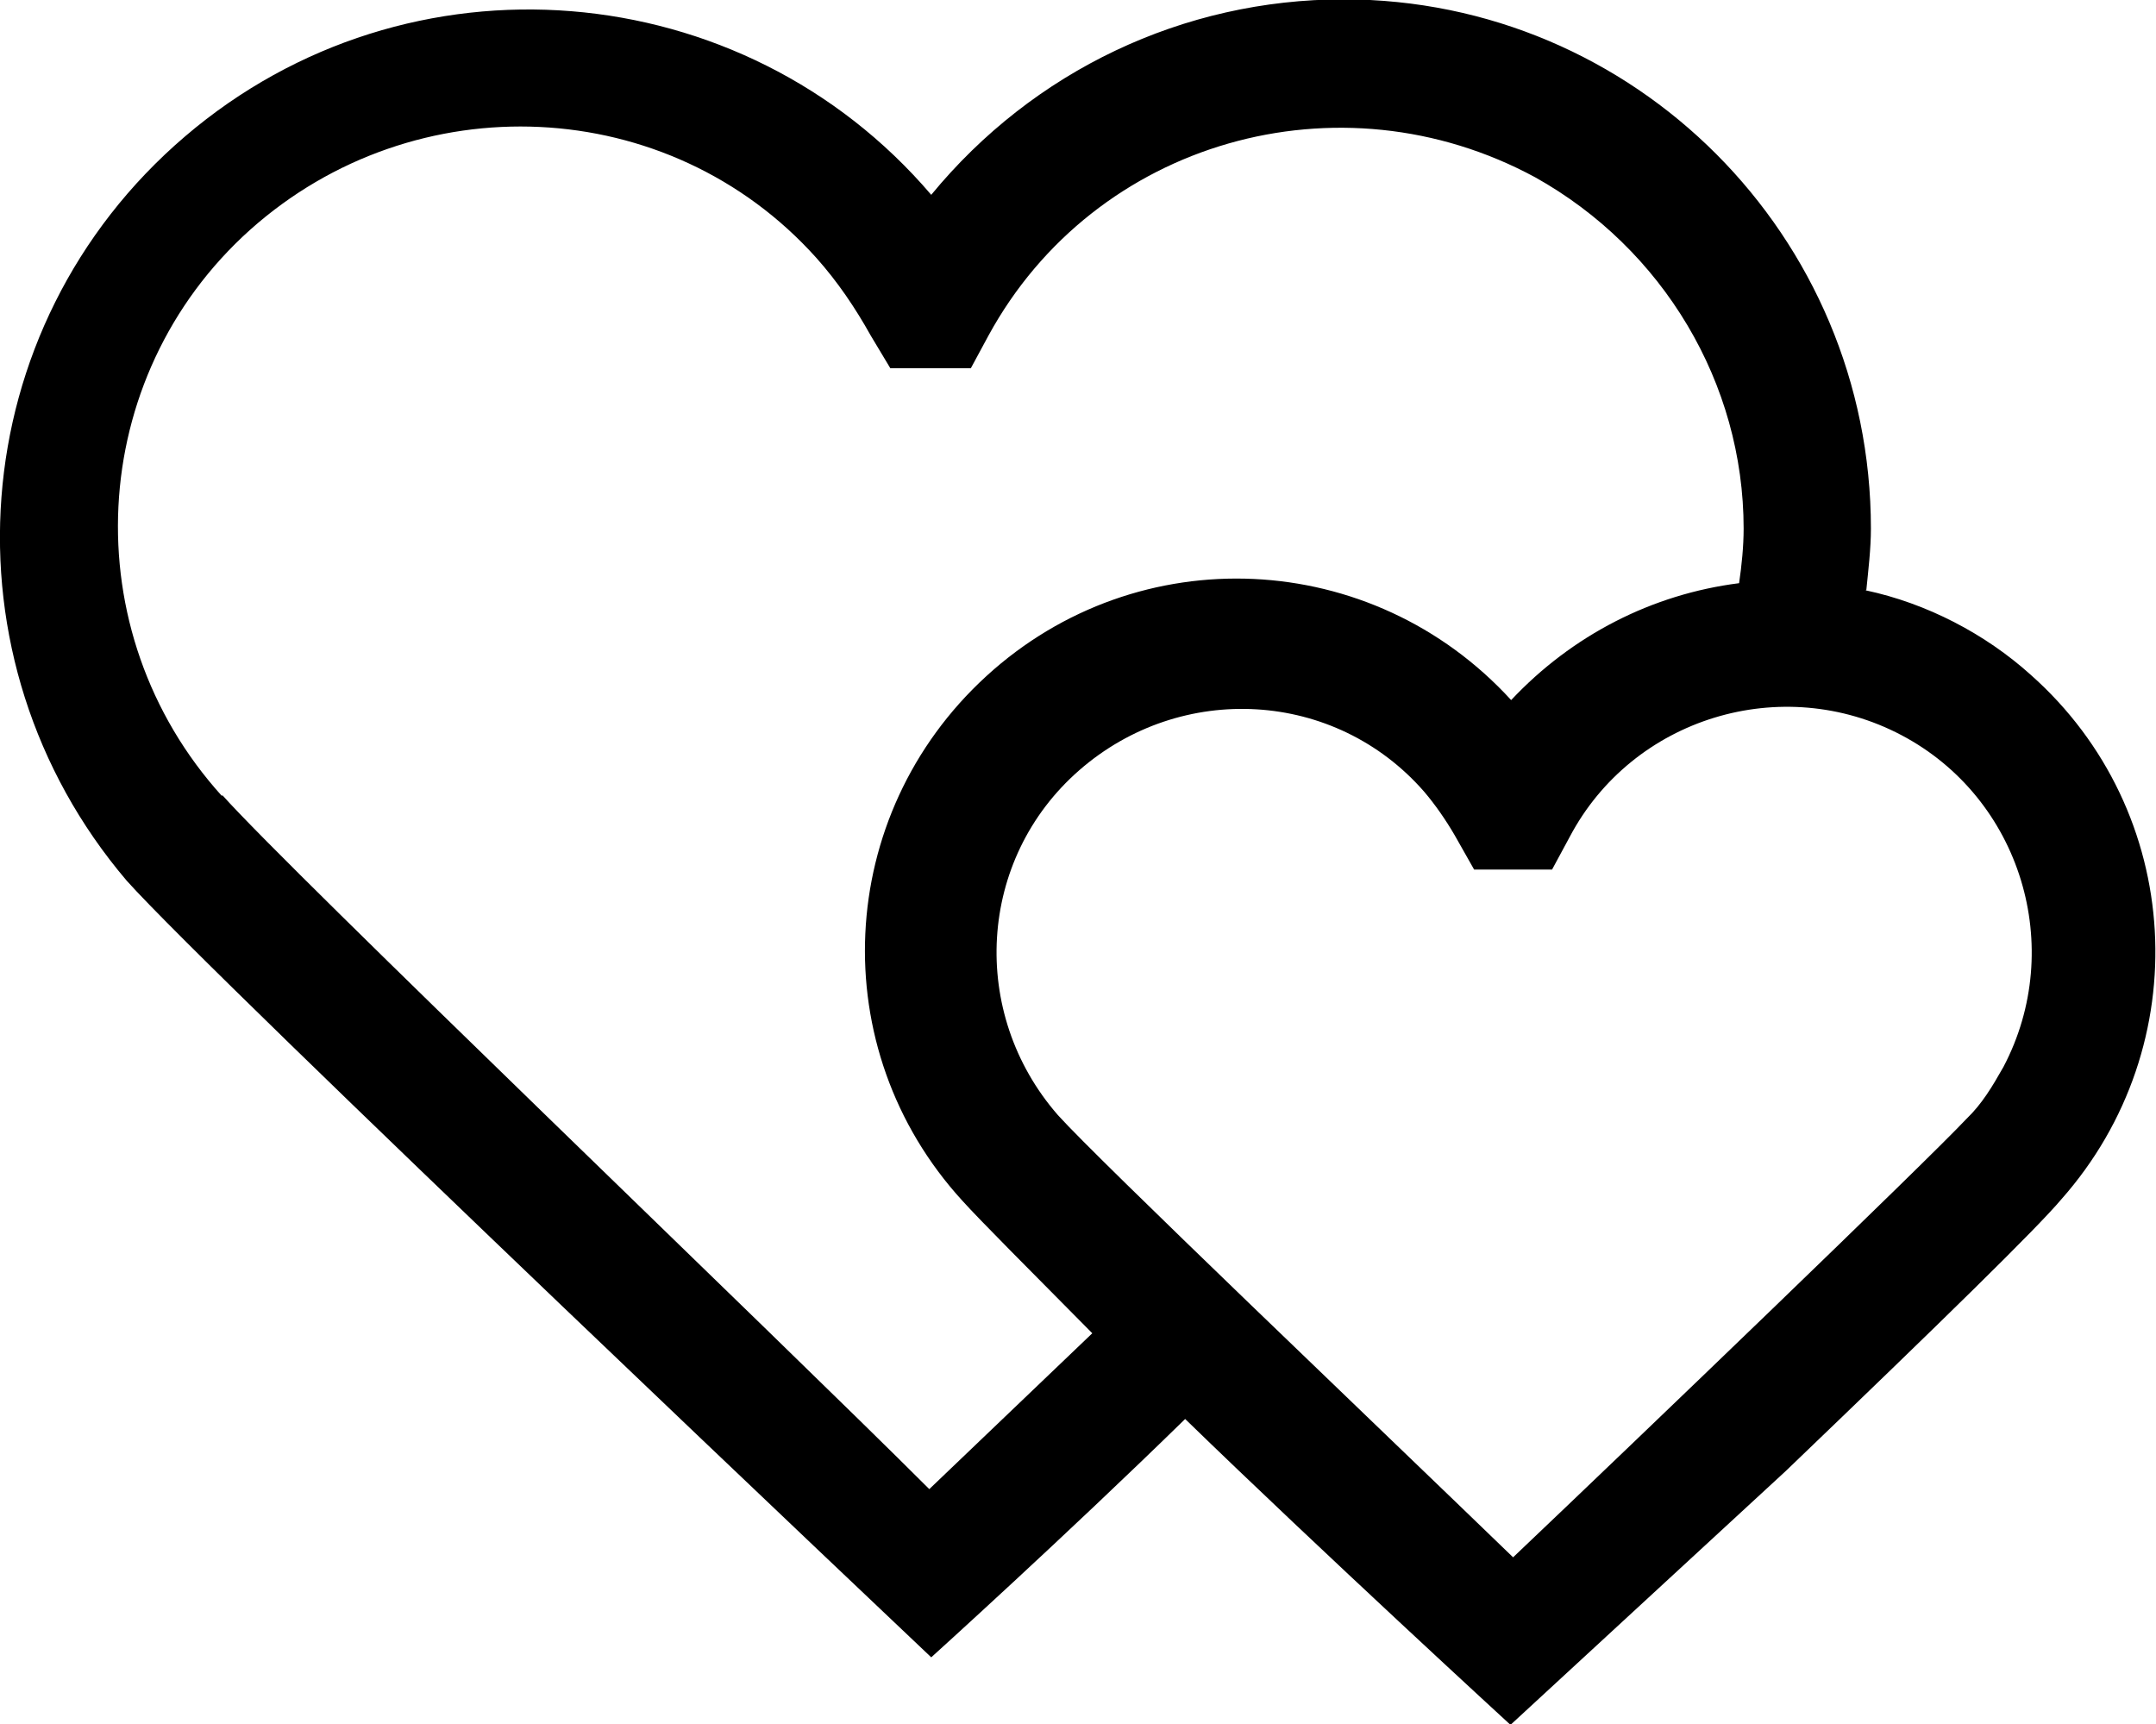 <?xml version="1.0" encoding="UTF-8"?>
<svg id="Layer_2" data-name="Layer 2" xmlns="http://www.w3.org/2000/svg" width="33.2" height="26.55" viewBox="0 0 33.2 26.55">
  <g id="Layer_3" data-name="Layer 3">
    <g id="Layer_2-2" data-name="Layer 2">
      <g id="txt">
        <path d="M28.74,9.08c.03-.3.07-.63.07-.94,0-4.51-3.64-8.15-8.12-8.15-2.47,0-4.78,1.1-6.35,3.01C11.44-.4,6.29-.84,2.85,2.1S-.95,10.15,1.95,13.56c1.34,1.5,12.39,11.96,12.39,11.96,0,0,2.07-1.87,3.91-3.67,2.1,2.04,5.01,4.71,5.01,4.71,0,0,3.87-3.57,4.24-3.91,2.44-2.34,3.87-3.74,4.24-4.18,2.1-2.37,1.9-5.98-.47-8.08-.7-.63-1.6-1.1-2.54-1.3h0ZM23.3,23.98c-2.14-2.07-6.38-6.11-7.01-6.81-1.37-1.57-1.24-3.94.33-5.31s3.94-1.24,5.31.33c.17.2.33.43.47.67l.3.53h1.2l.27-.5c.97-1.84,3.27-2.54,5.11-1.57,1.84.97,2.54,3.27,1.57,5.11-.17.3-.33.57-.57.8-.63.67-5.01,4.88-6.98,6.75ZM3.42,12.26c-2.3-2.54-2.1-6.45.43-8.72,2.54-2.27,6.45-2.1,8.72.43.33.37.6.77.84,1.2l.3.5h1.24l.27-.5c1.64-3.01,5.41-4.07,8.42-2.44,1.97,1.1,3.21,3.17,3.21,5.41,0,.27-.03.57-.07.84-1.34.17-2.57.8-3.51,1.8-2.14-2.34-5.74-2.51-8.08-.37s-2.51,5.74-.37,8.08h0c.27.3,1.04,1.07,2,2.04l-2.51,2.4c-2.27-2.27-9.82-9.49-10.89-10.69Z"/>
      </g>
    </g>
  </g>
</svg>